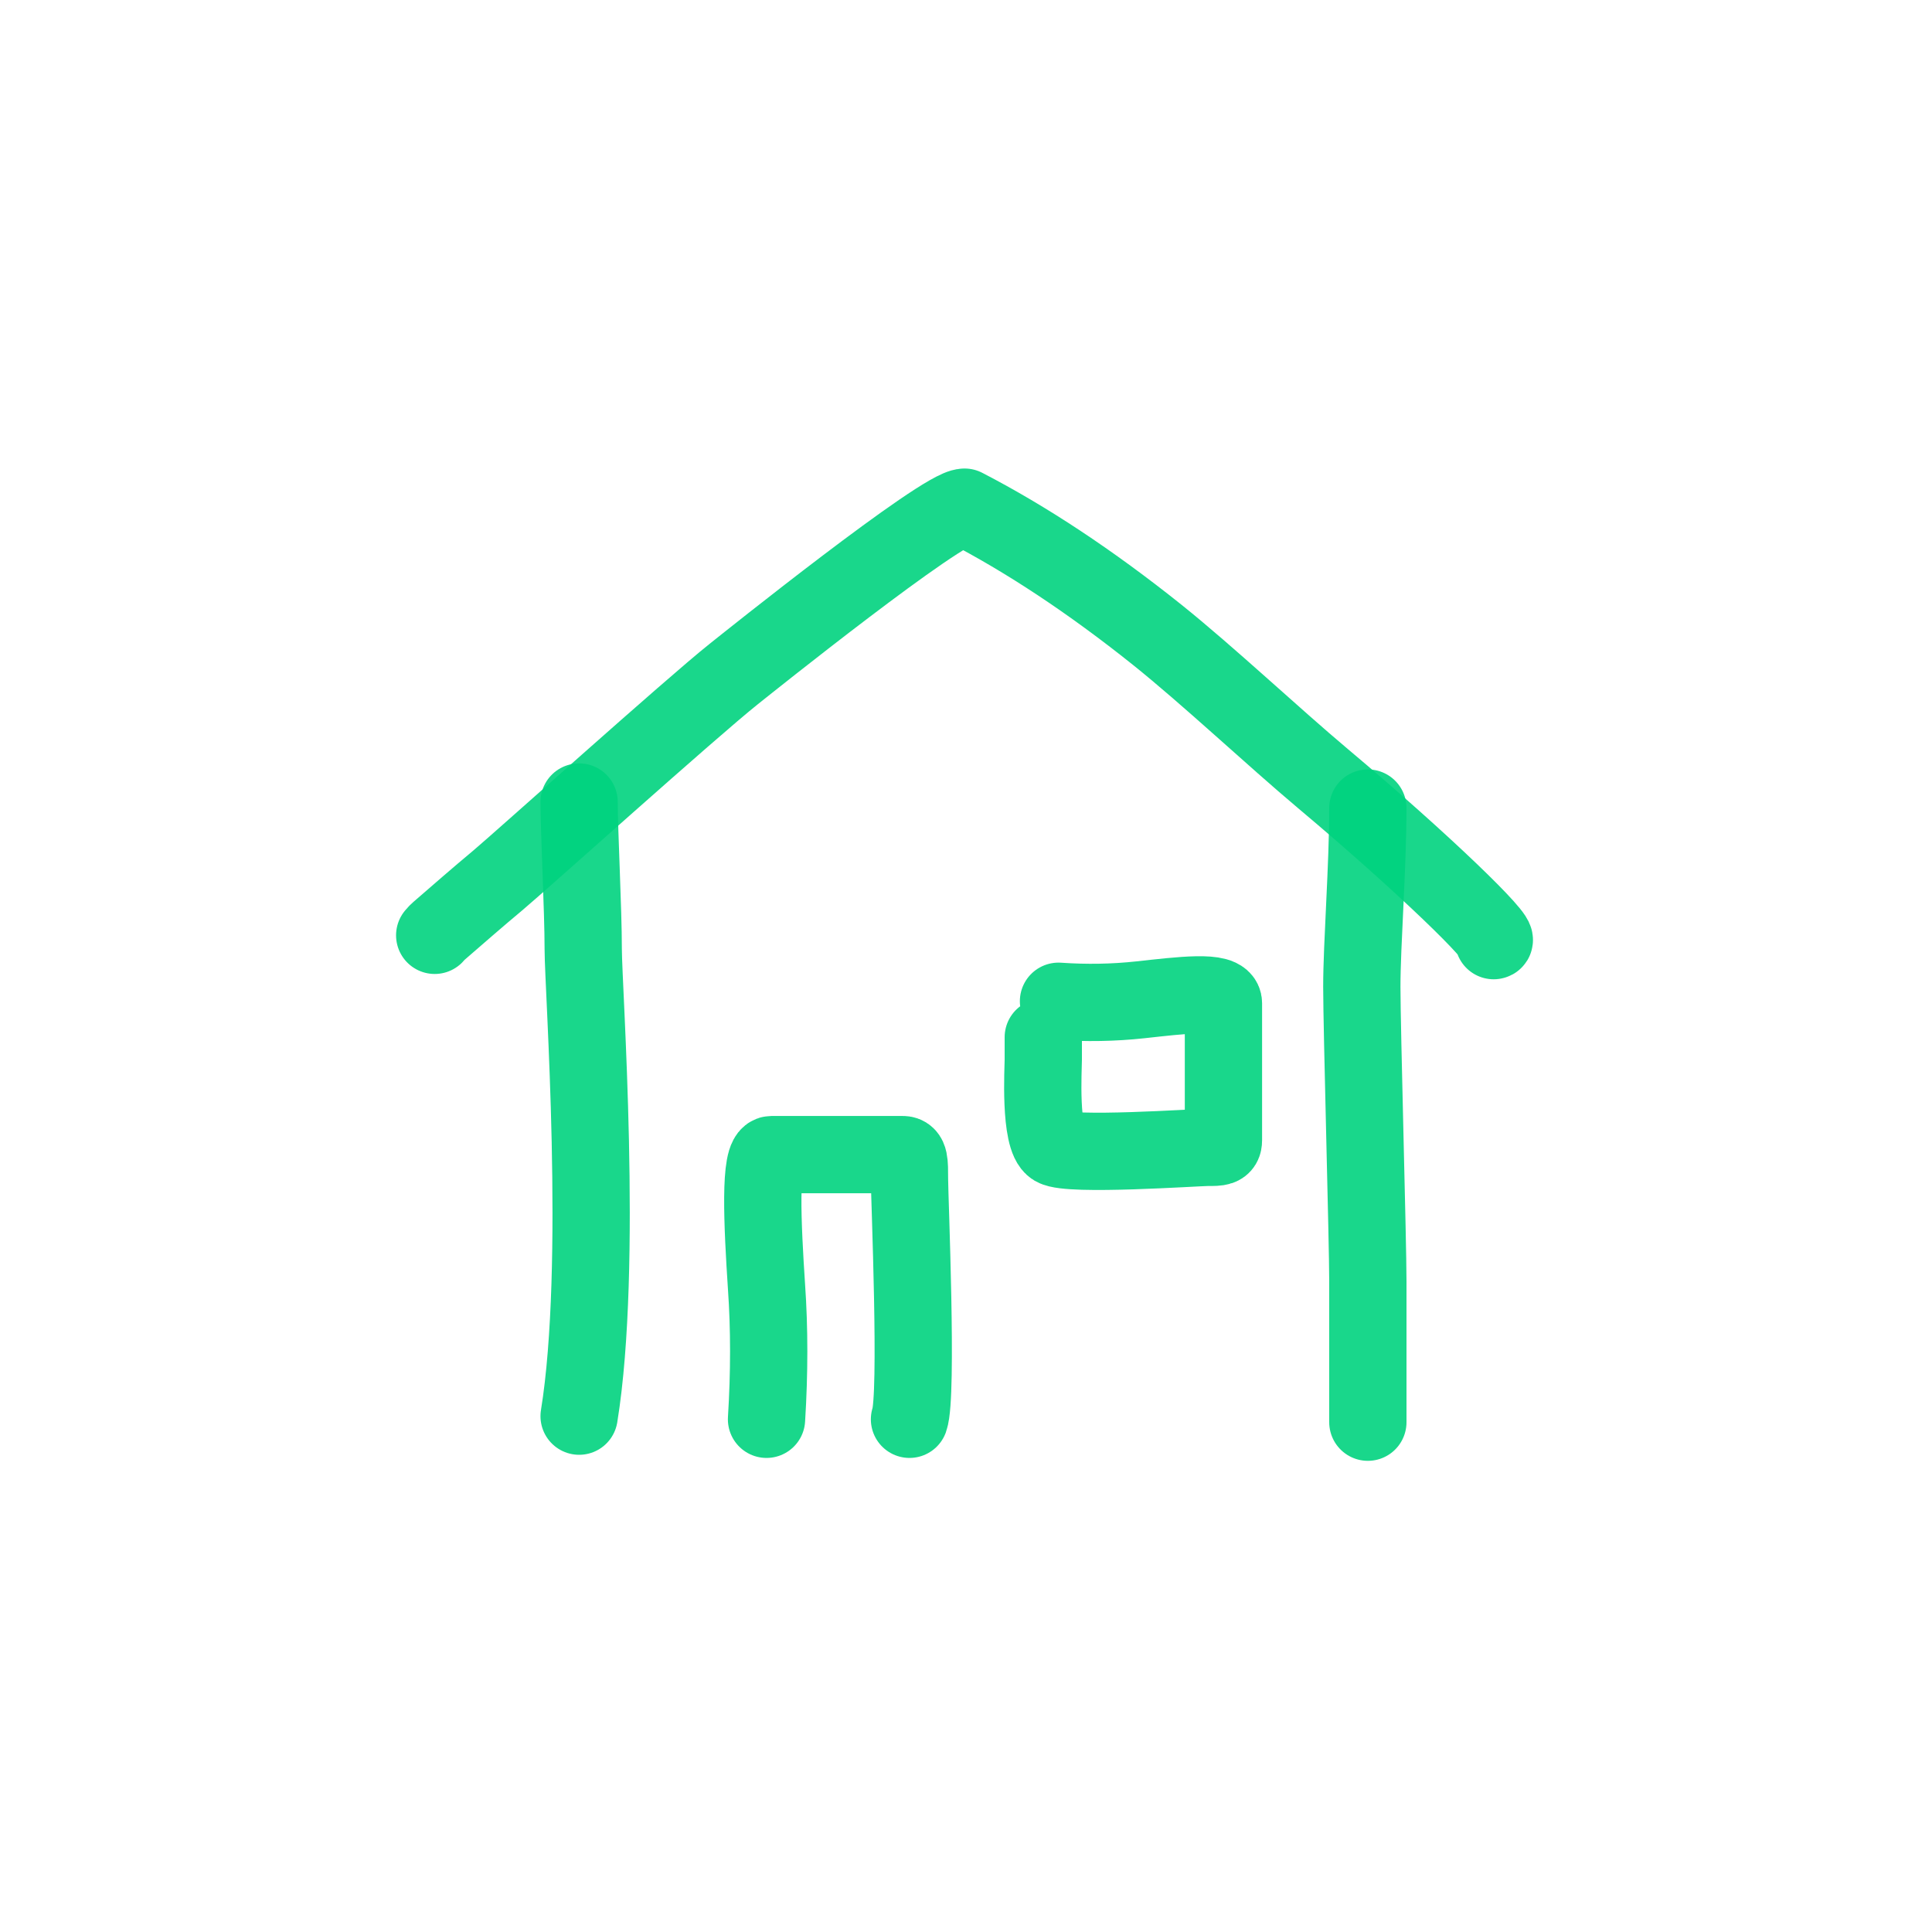 <?xml version="1.0" encoding="utf-8"?>
<!-- Generator: Adobe Illustrator 24.0.0, SVG Export Plug-In . SVG Version: 6.00 Build 0)  -->
<svg version="1.1" id="Capa_1" xmlns="http://www.w3.org/2000/svg" xmlns:xlink="http://www.w3.org/1999/xlink" x="0px" y="0px"
	 viewBox="0 0 800 800" style="enable-background:new 0 0 800 800;" xml:space="preserve">
<style type="text/css">
	
		.st0{fill:none;stroke:#00D37F;stroke-width:32;stroke-linecap:round;stroke-linejoin:round;stroke-miterlimit:8;stroke-opacity:0.9;}
</style>
<path class="st0" d="M566.4,334.6c0,24.3-2.5,56.4-2.5,74c0,17.5,2.5,105.5,2.5,121.9s0,45.5,0,58.4"/>
<path class="st0" d="M239.8,586.4c10.1-62.2,1.7-177.1,1.7-193.4s-1.7-48.6-1.7-60.9"/>
<path class="st0" d="M618.5,389.5c3.6-0.3-28.8-31.9-70.7-67.1c-20.7-17.4-47.6-42.7-68.7-59.6c-27.4-21.9-54-39.5-79.7-52.8
	c-9.3,0-89.7,64.4-95.7,69.2c-17.1,13.6-88.1,77.4-97.5,85.3c-8.4,7-16.5,14.1-24.7,21.2c-0.6,0.5-0.9,1-1.5,1.6"/>
<path class="st0" d="M317.4,587.7c1.2-19.3,1.2-37.6,0-54.8c-1.7-25.9-3.1-54.8,2.1-54.8s8.7,0,12.4,0c3.8,0,25.7,0,29.3,0
	c3.5,0,9.8,0,12.6,0c2.8,0,2.8,2.9,2.8,10.2c0,7.3,3.5,89.8,0,99.4"/>
<path class="st0" d="M438.3,414.6c11.6,0.8,22.8,0.6,33.9-0.6c16.5-1.8,34.4-4.1,34.4,1.4s0,9.1,0,13c0,4,0,26.9,0,30.6
	s0,10.2,0,13.2c0,2.9-1.8,2.9-6.5,2.9s-57.4,3.7-63.6,0s-4.5-33-4.5-36.3s0-6.9,0-9.3"/>
</svg>
